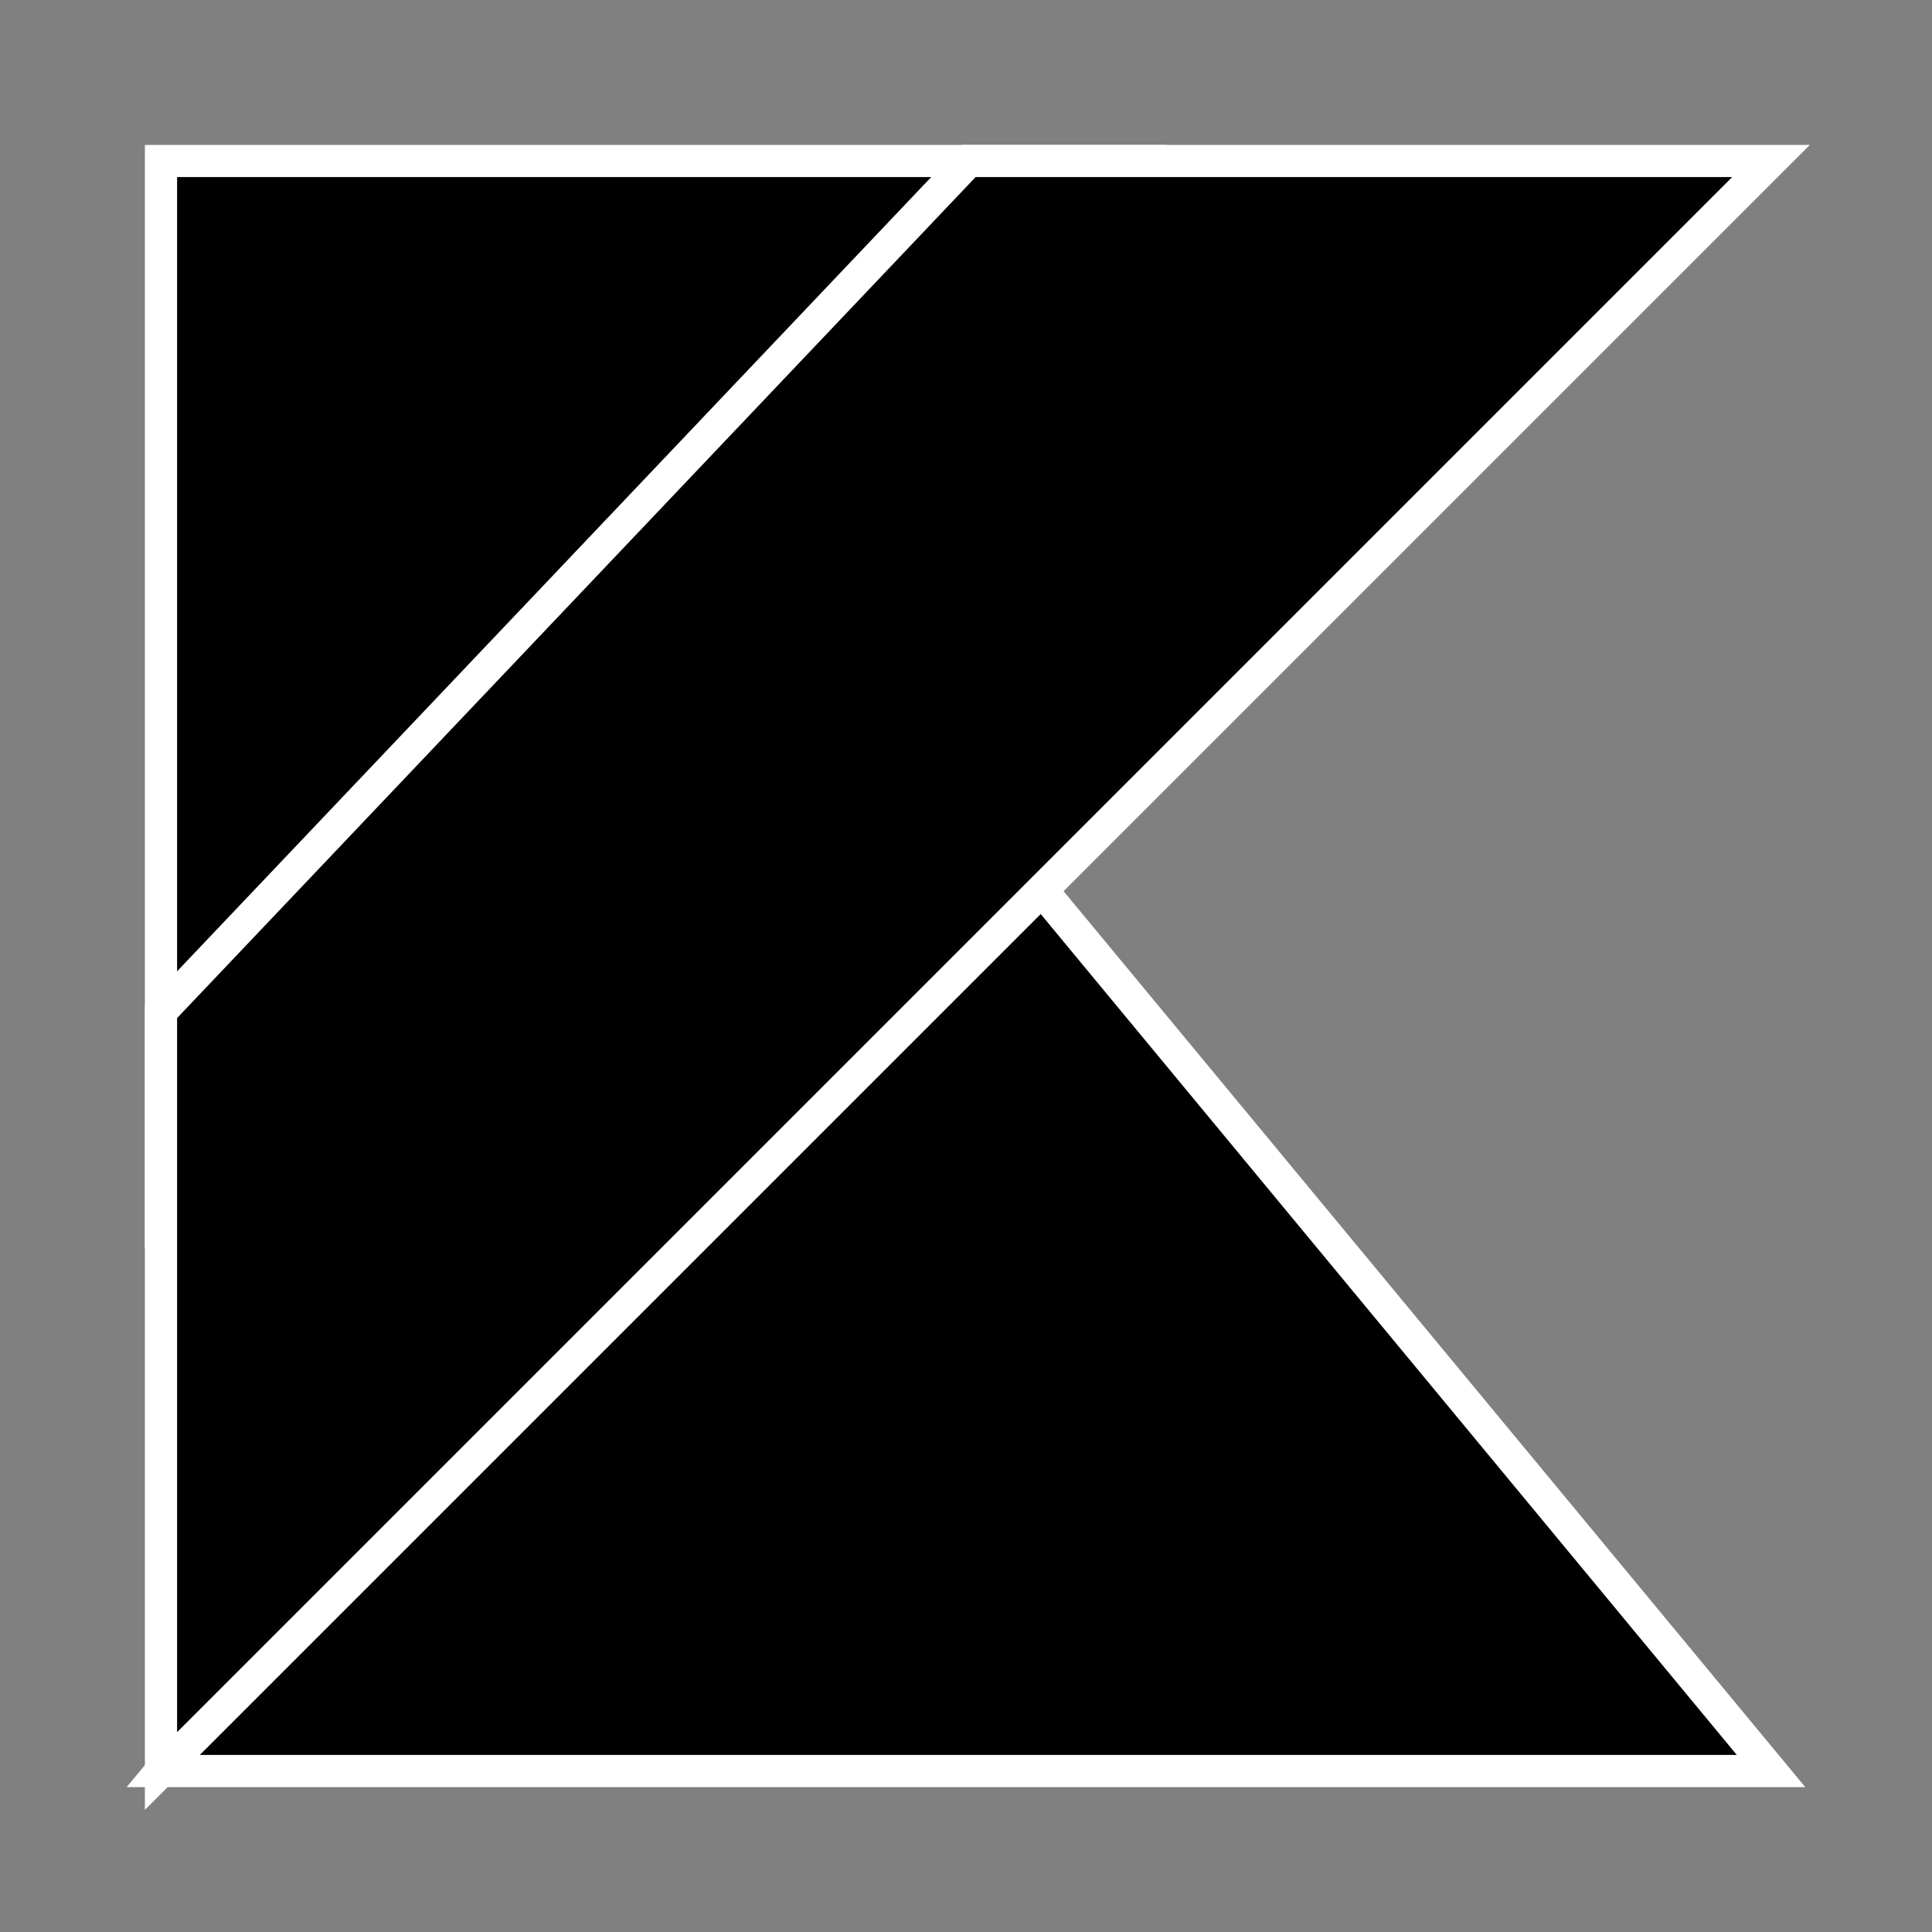 <svg xmlns="http://www.w3.org/2000/svg" width="60" height="60" viewBox="0 0 60 60">
  <rect x="0" y="0" width="60" height="60" fill="#808080" stroke="none"/>
  <g id="Group_55241" data-name="Group 55241" transform="translate(-713 -2388)">
    <rect id="Rectangle_6196" data-name="Rectangle 6196" width="60" height="60" transform="translate(713 2388)" fill="none"/>
    <g id="Group_55240" data-name="Group 55240" transform="translate(98 11)">
      <path id="XMLID_2_" d="M0,60,25.083,29.9,50,60Z" transform="translate(620 2372)" stroke="#fff" stroke-width="1"/>
      <path id="Path_29159" data-name="Path 29159" d="M0,0H30.1L0,32.5Z" transform="translate(620 2382)" stroke="#fff" stroke-width="1"/>
      <path id="Path_29160" data-name="Path 29160" d="M25.083,0,0,26.417V50L25.083,24.917,50,0Z" transform="translate(620 2382)" stroke="#fff" stroke-width="1"/>
    </g>
  </g>
</svg>
